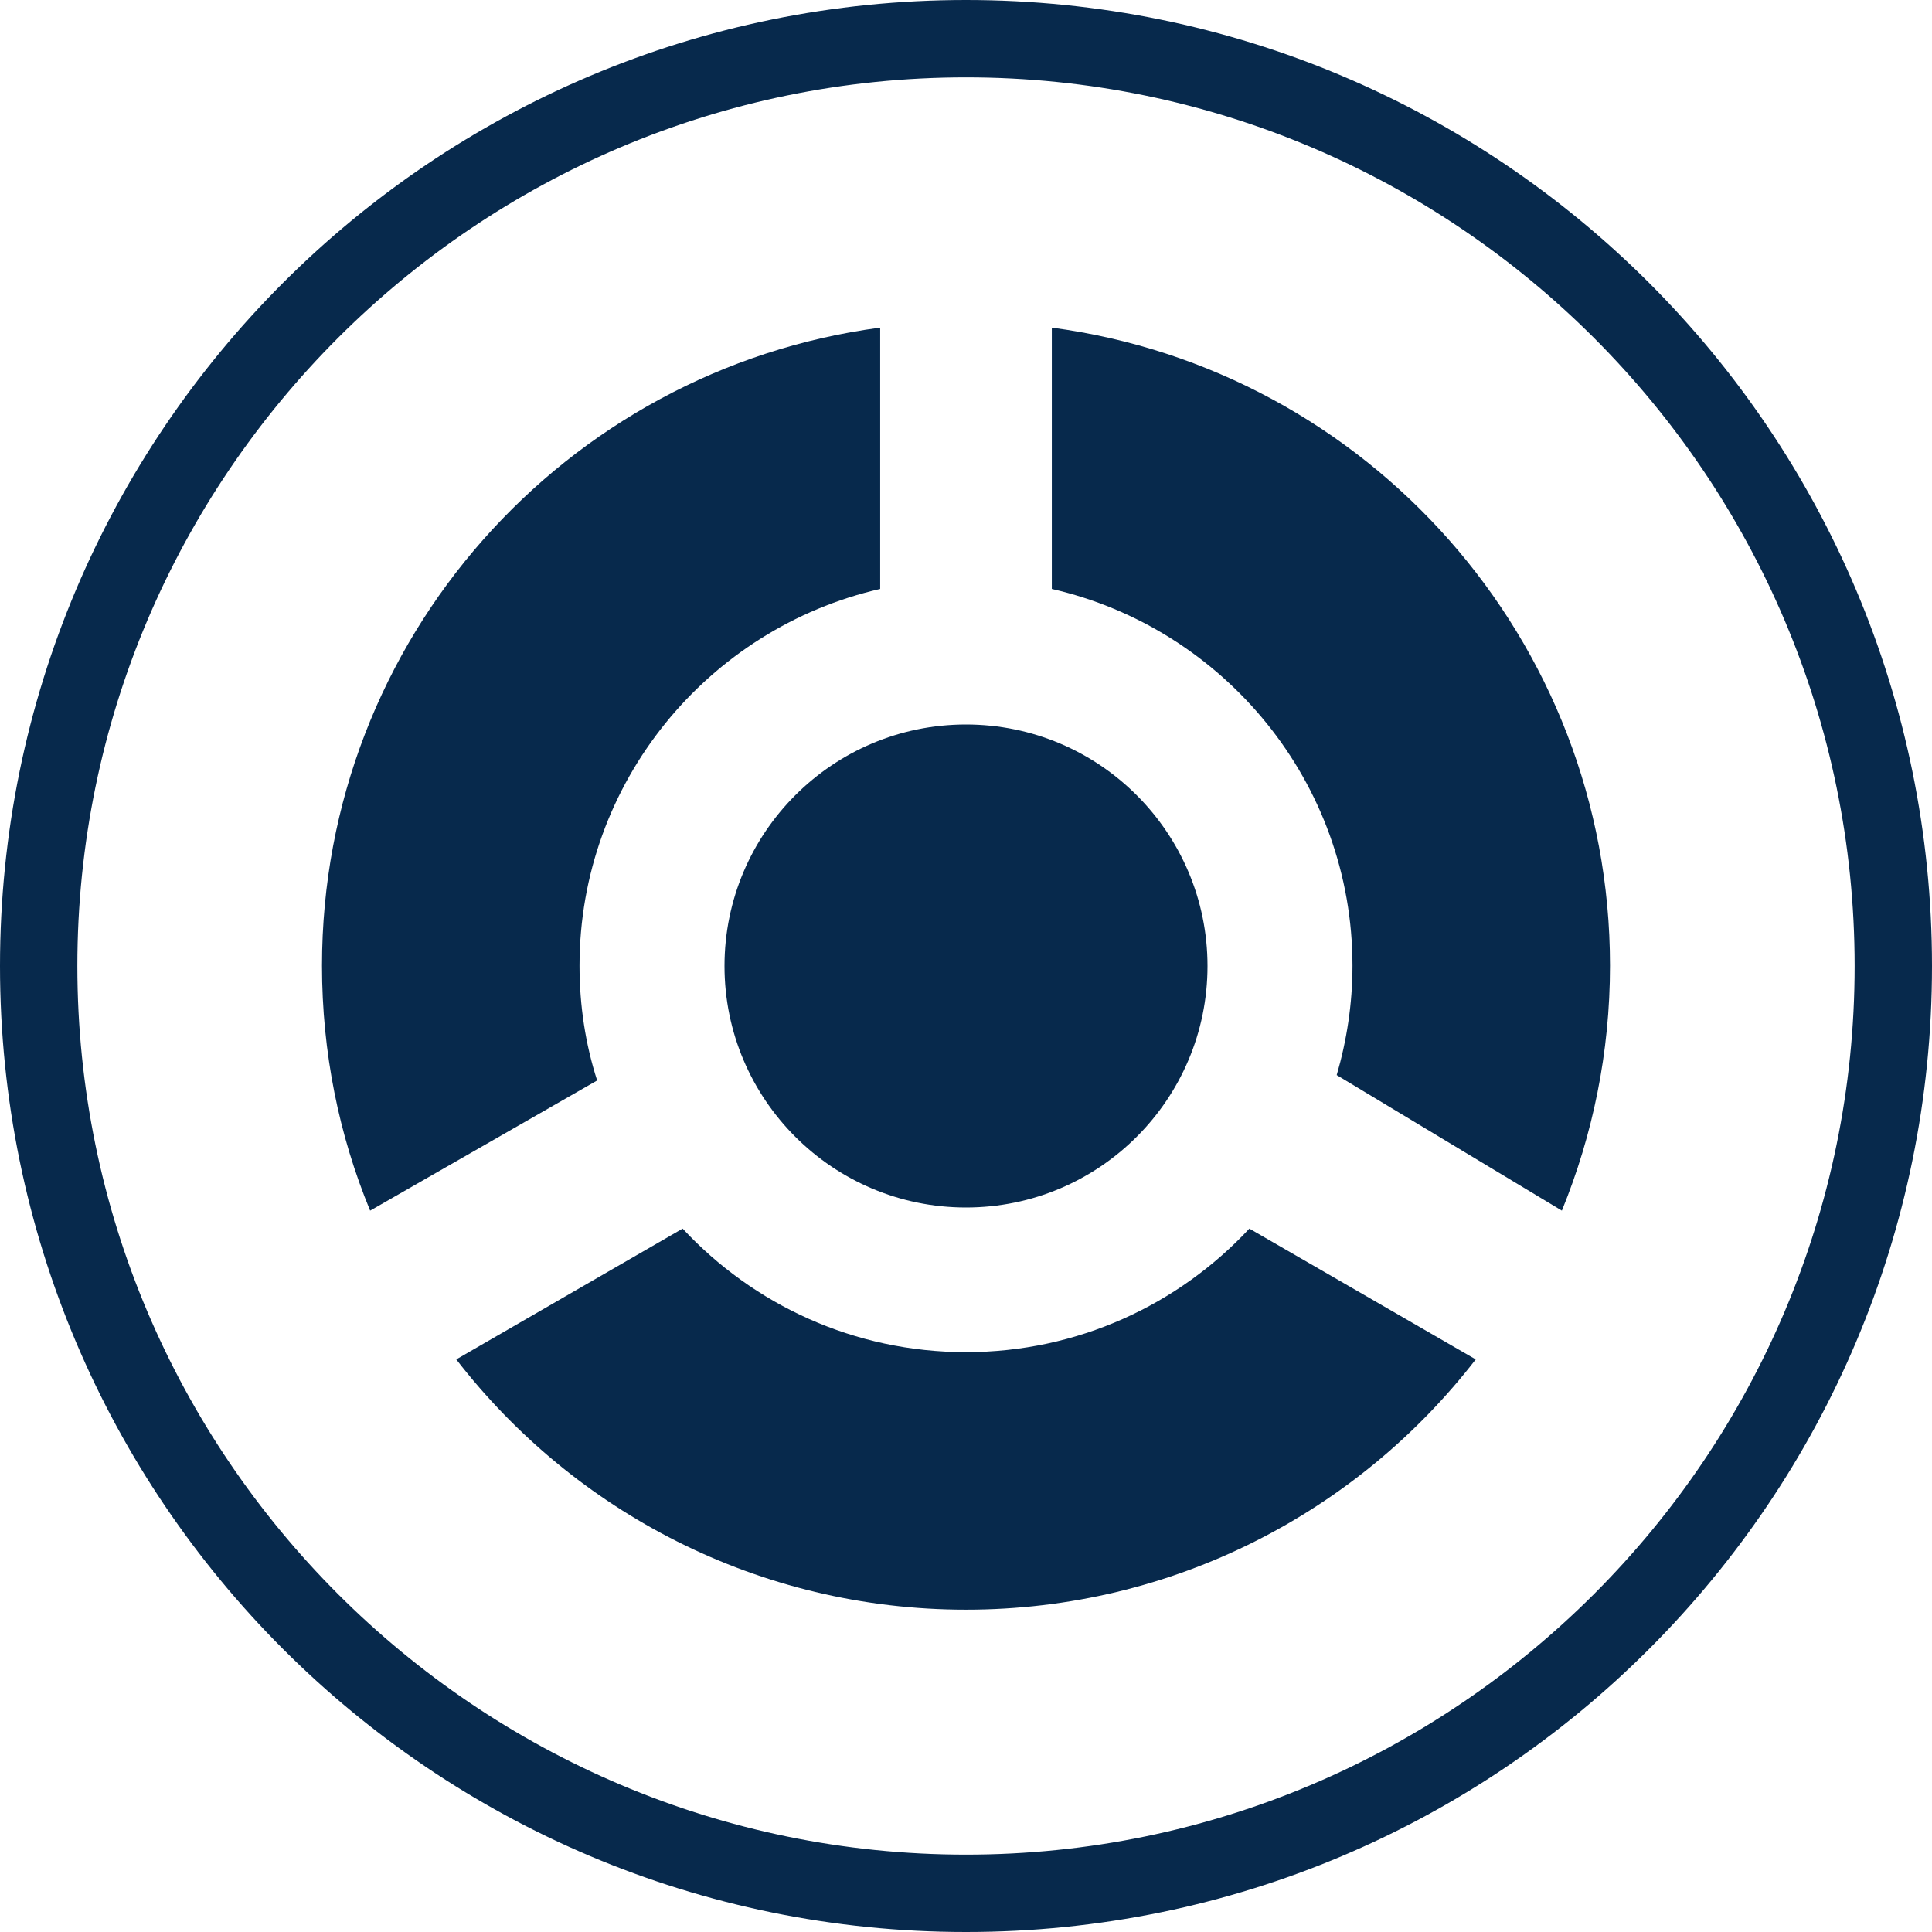 <?xml version="1.0" encoding="UTF-8"?>
<svg xmlns="http://www.w3.org/2000/svg" xmlns:xlink="http://www.w3.org/1999/xlink" width="24pt" height="24pt" viewBox="0 0 24 24" version="1.1">
<g id="surface1">
<path style=" stroke:none;fill-rule:nonzero;fill:#07294c;fill-opacity:1;" d="M 12 0 C 5.375 0 0 5.371 0 12 C 0 18.625 5.375 24 12 24 C 18.629 24 24 18.625 24 12 C 24 5.371 18.629 0 12 0 M 12 0.961 C 18.086 0.961 23.039 5.914 23.039 12 C 23.039 18.086 18.086 23.039 12 23.039 C 5.914 23.039 0.961 18.086 0.961 12 C 0.961 5.914 5.914 0.961 12 0.961 "/>
<path style=" stroke:none;fill-rule:nonzero;fill:#07294c;fill-opacity:1;" d="M 15 12 C 15 13.656 13.656 15 12 15 C 10.344 15 9 13.656 9 12 C 9 10.344 10.344 9 12 9 C 13.656 9 15 10.344 15 12 "/>
<path style=" stroke:none;fill-rule:nonzero;fill:#07294c;fill-opacity:1;" d="M 7.418 13.422 C 7.273 12.973 7.199 12.492 7.199 11.996 C 7.199 9.719 8.797 7.805 10.934 7.316 L 10.934 4.07 C 7.02 4.59 4 7.941 4 11.996 C 4 13.074 4.211 14.102 4.598 15.039 Z M 5.668 16.887 C 7.129 18.777 9.422 19.996 12 19.996 C 14.578 19.996 16.871 18.777 18.332 16.887 L 15.52 15.262 C 14.641 16.207 13.387 16.797 12 16.797 C 10.609 16.797 9.359 16.207 8.48 15.262 Z M 19.402 15.039 C 19.785 14.102 20 13.074 20 11.996 C 20 7.941 16.98 4.59 13.066 4.07 L 13.066 7.316 C 15.203 7.805 16.801 9.719 16.801 11.996 C 16.801 12.469 16.73 12.926 16.605 13.355 "/>
</g>
</svg>
